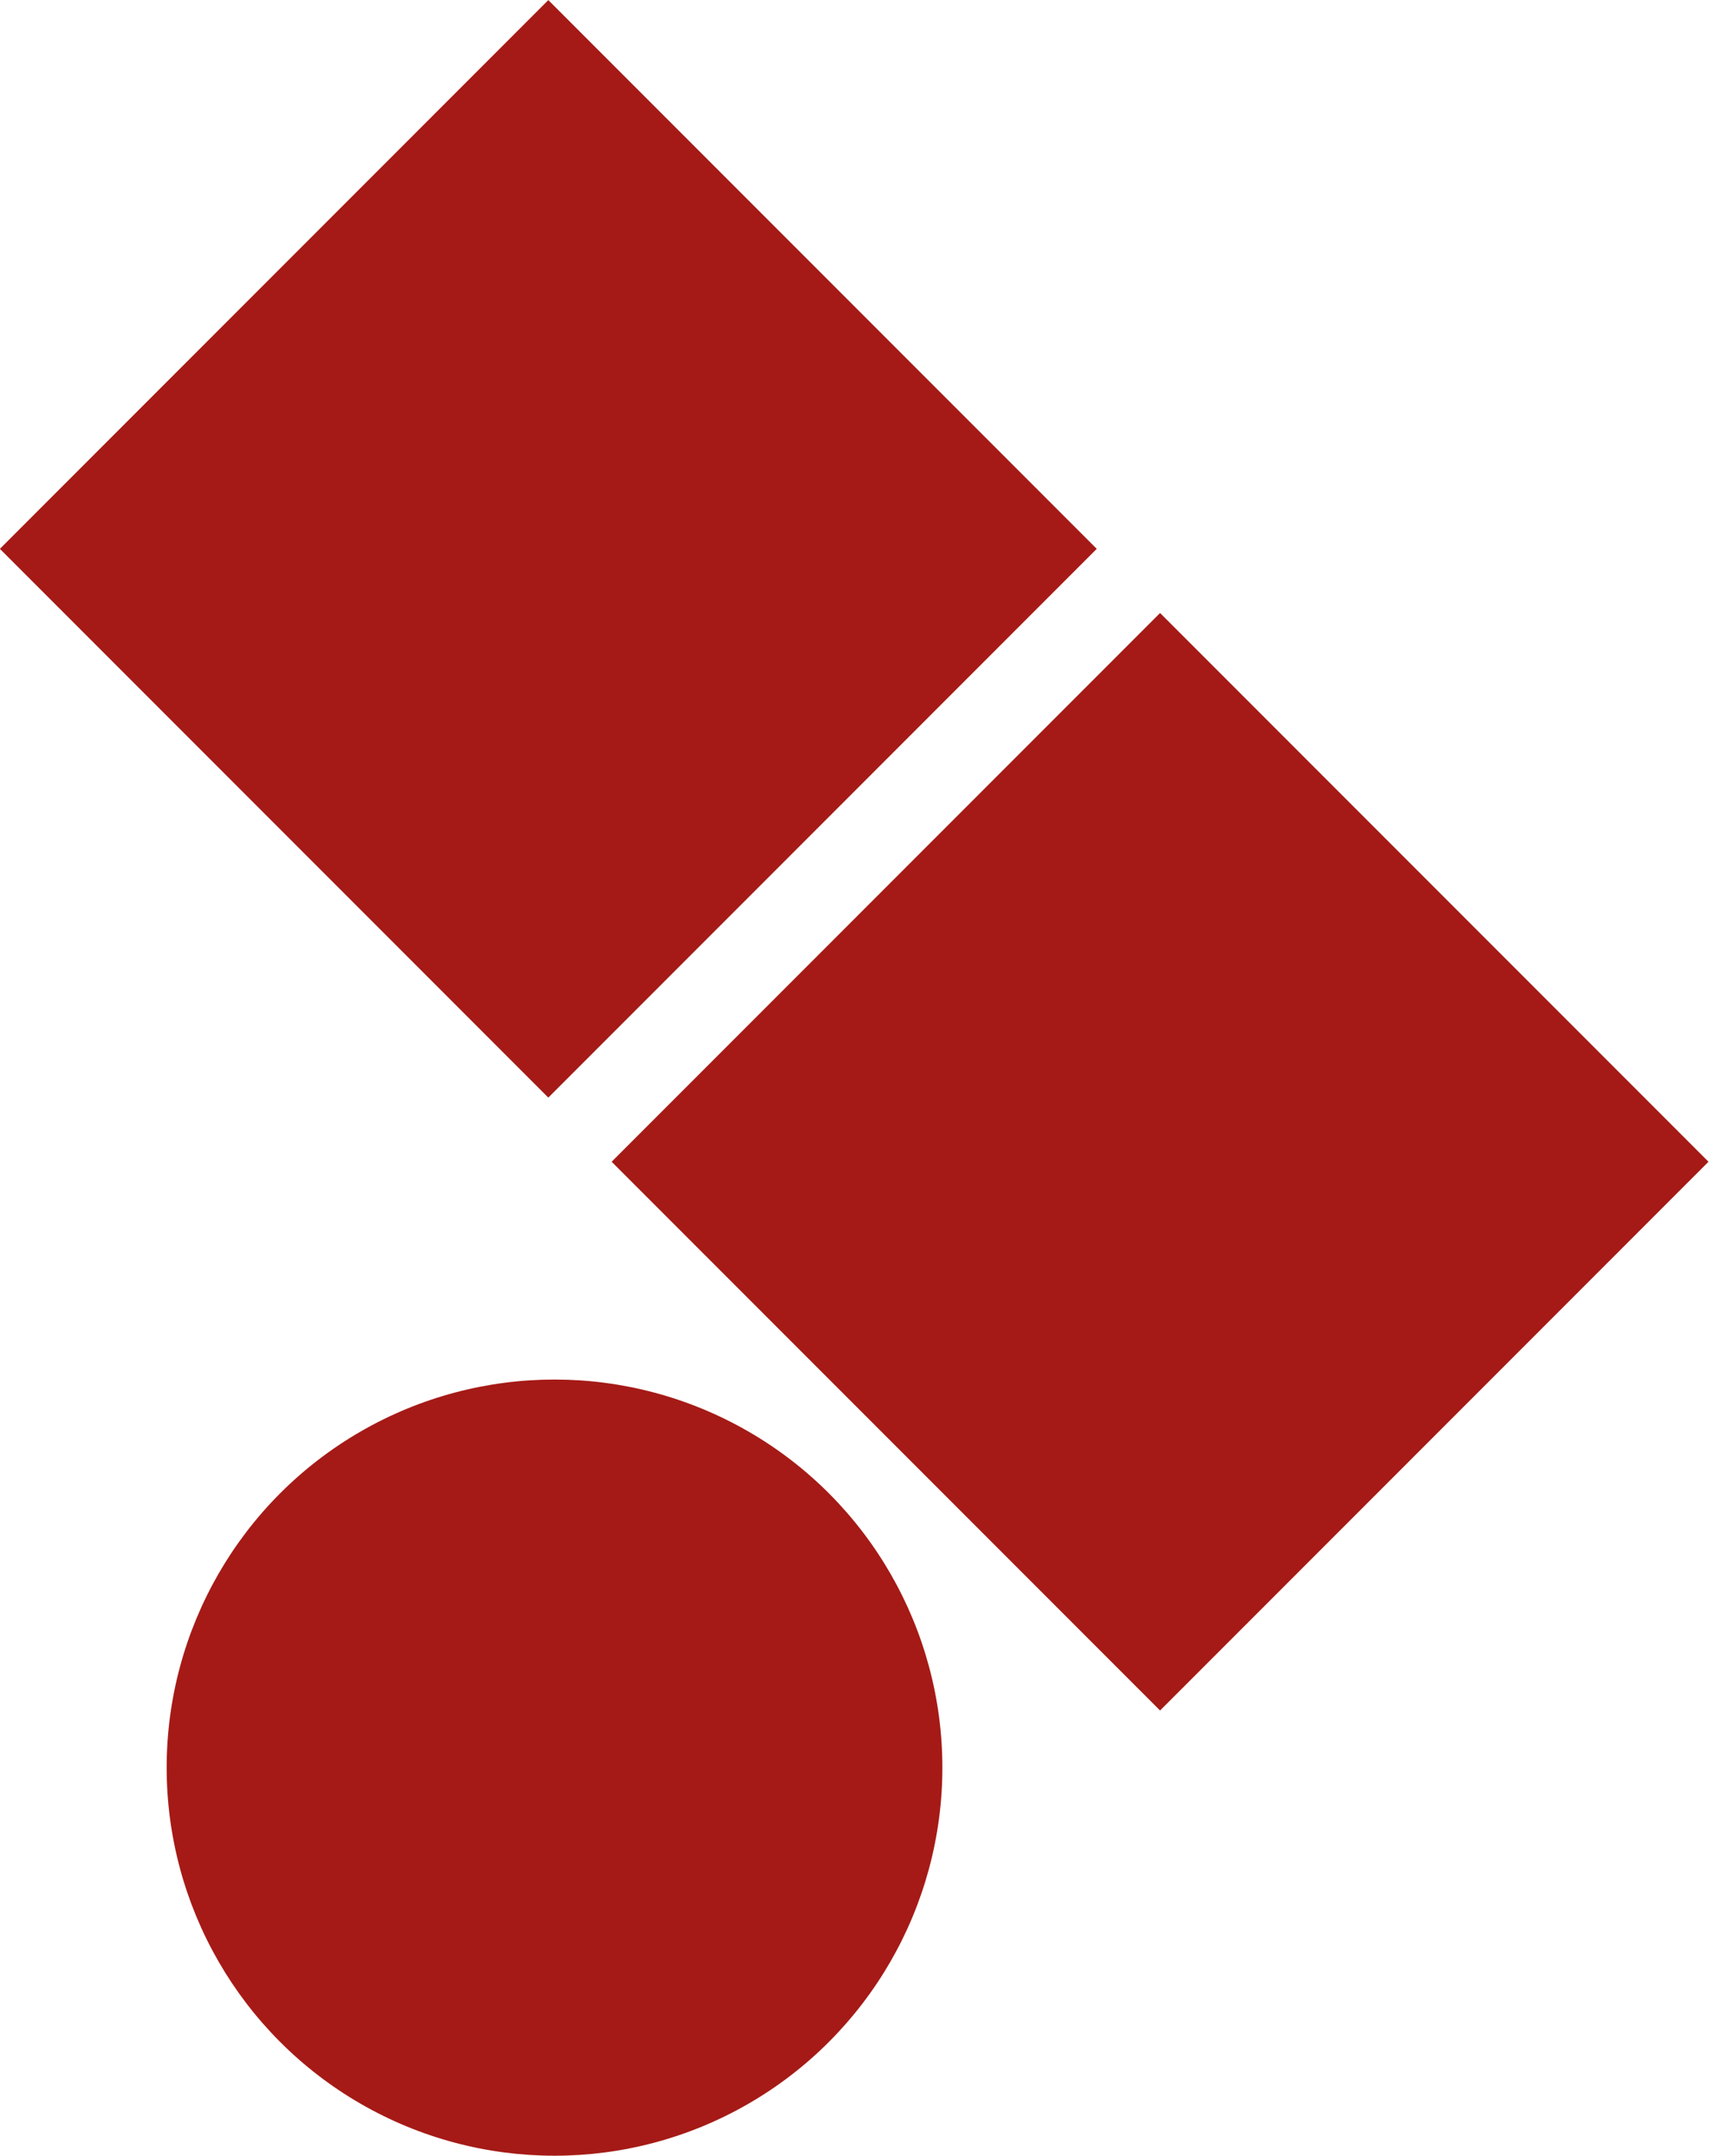 <?xml version="1.0" encoding="utf-8"?>
<!-- Generator: Adobe Illustrator 24.1.1, SVG Export Plug-In . SVG Version: 6.00 Build 0)  -->
<svg version="1.1" id="Lager_1" xmlns="http://www.w3.org/2000/svg" xmlns:xlink="http://www.w3.org/1999/xlink" x="0px" y="0px"
	 viewBox="0 0 56.4 71.1" style="enable-background:new 0 0 56.4 71.1;" xml:space="preserve">
<style type="text/css">
	.st0{fill:#A51A16;}
</style>
<g>
	<g>
		
			<rect x="25.5" y="25.5" transform="matrix(0.707 -0.707 0.707 0.707 -15.872 38.317)" class="st0" width="25.6" height="25.6"/>
		<rect x="5.3" y="5.3" transform="matrix(0.707 -0.707 0.707 0.707 -7.498 18.102)" class="st0" width="25.6" height="25.6"/>
		<circle class="st0" cx="18.3" cy="58.3" r="12.8"/>
	</g>
</g>
</svg>
